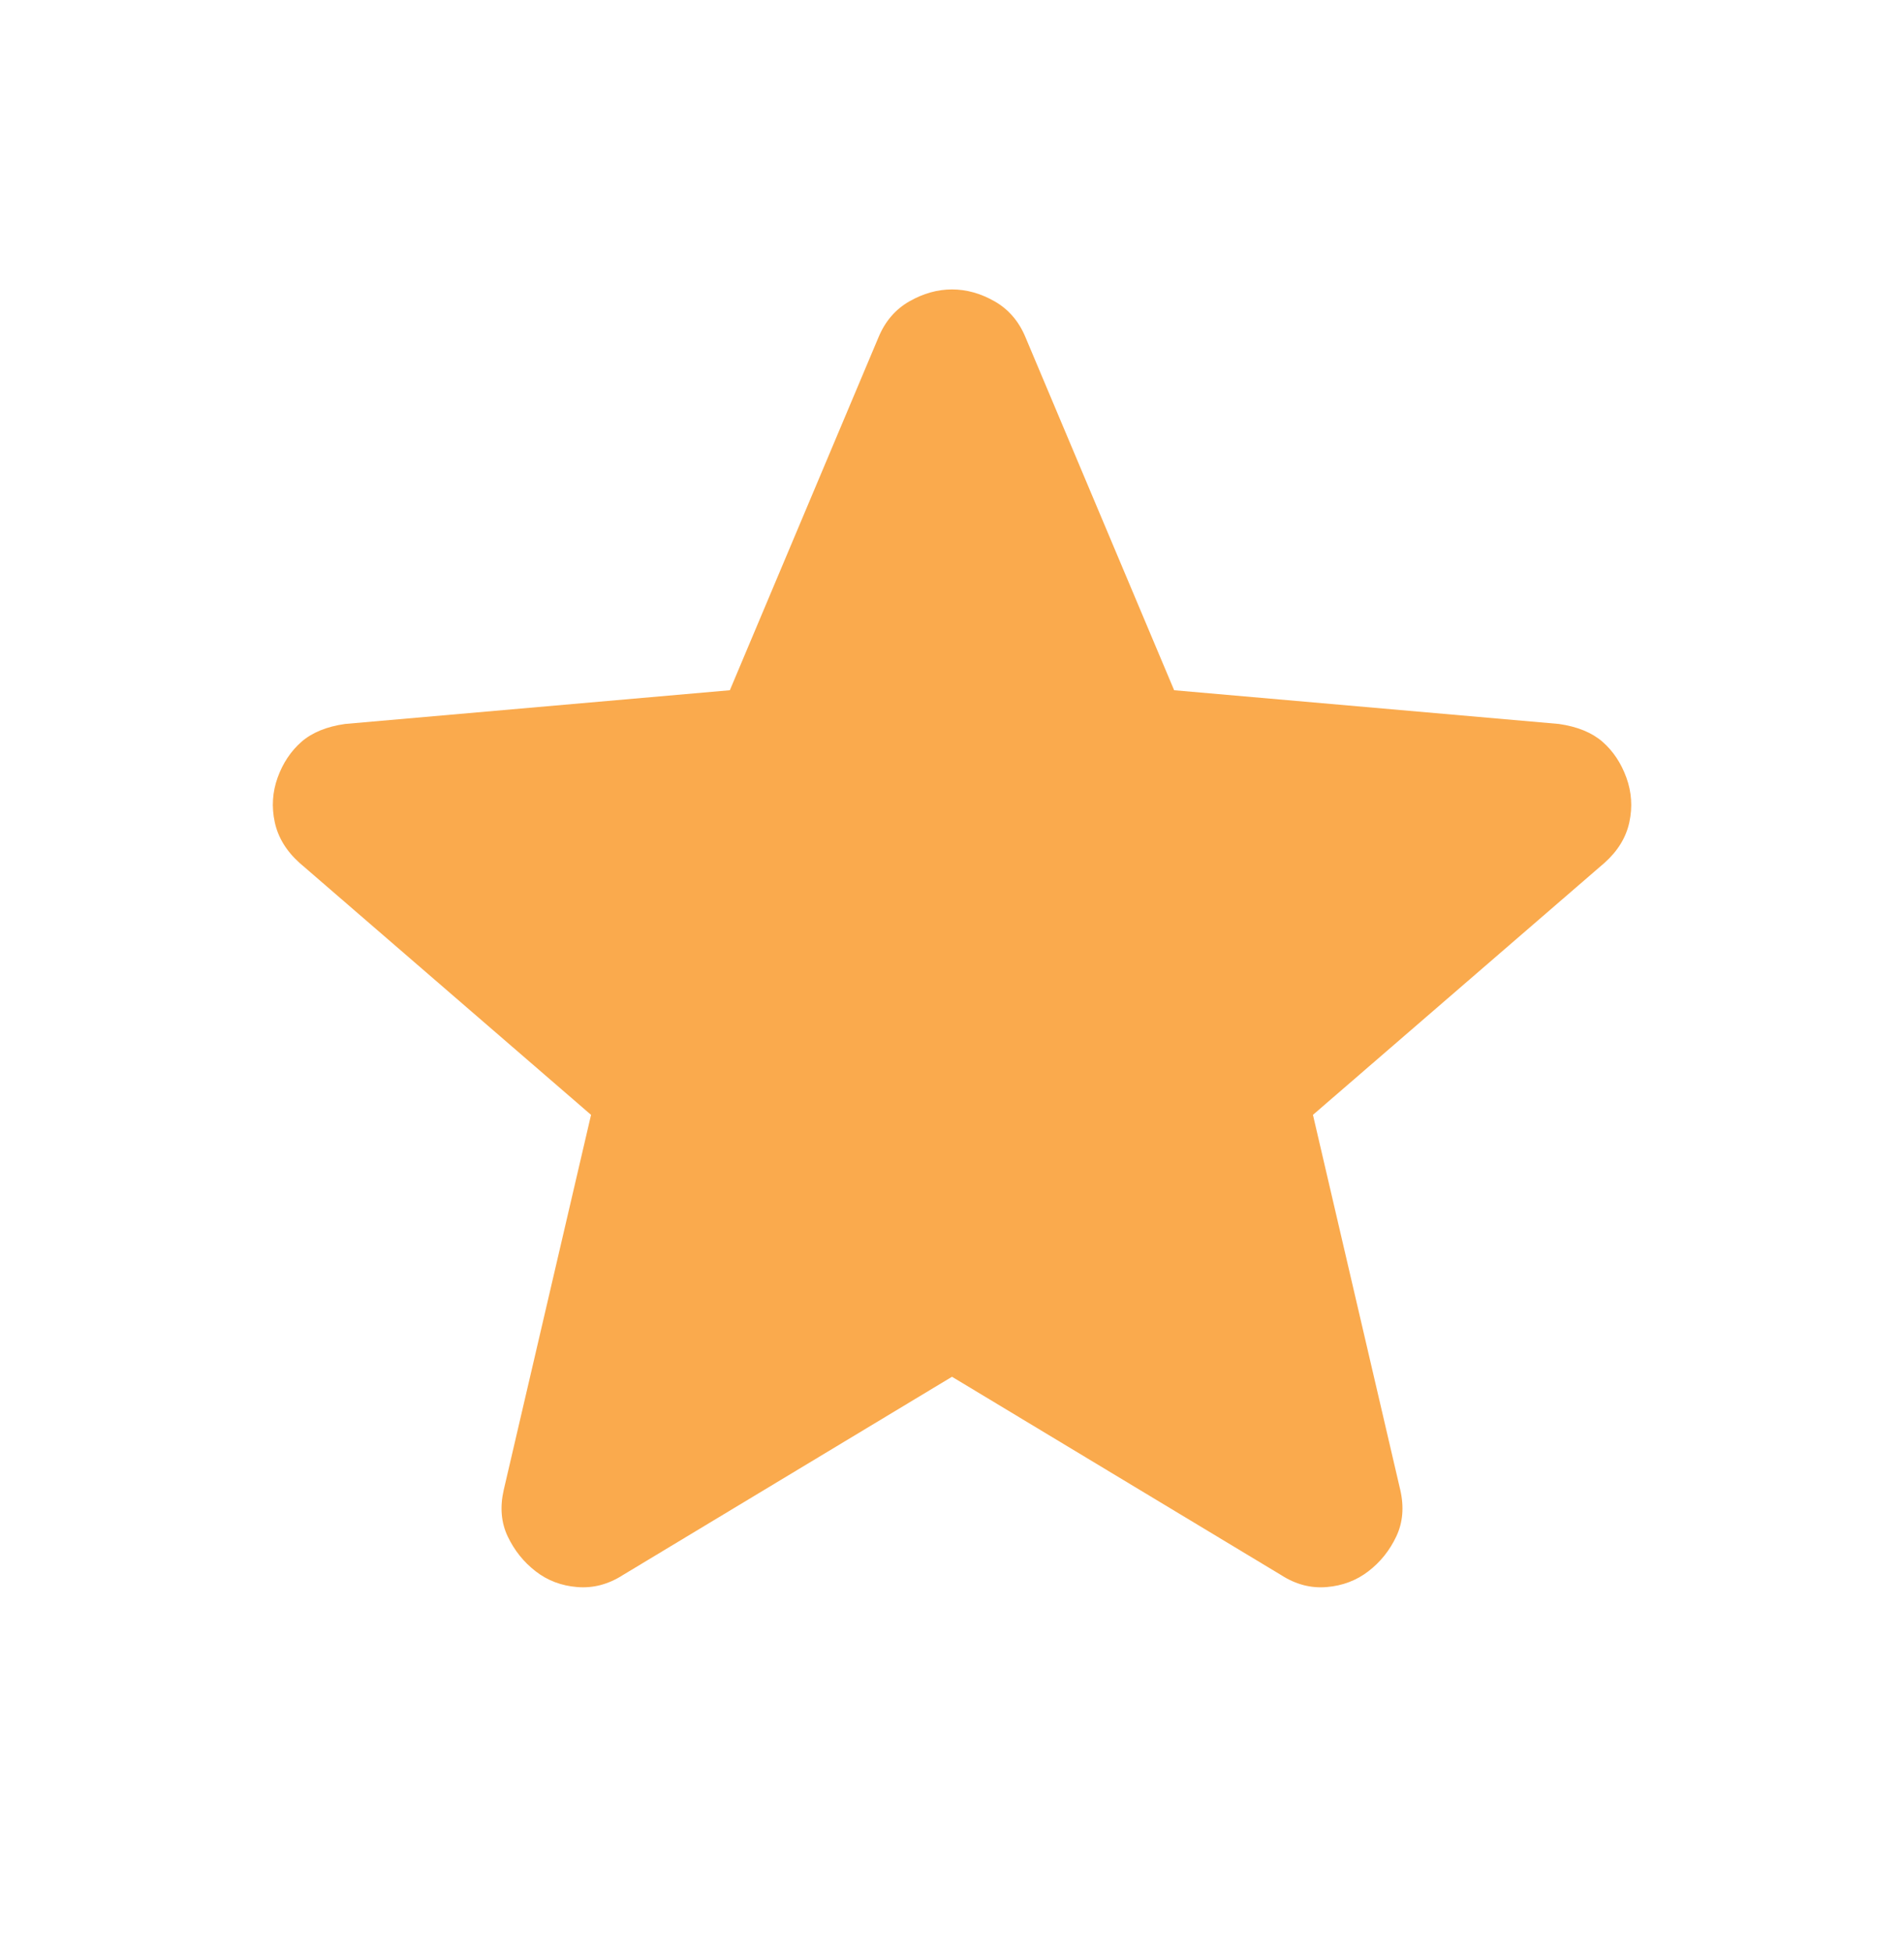 <svg width="40" height="41" viewBox="0 0 40 41" fill="none" xmlns="http://www.w3.org/2000/svg">
<path d="M20 28.912L13.083 33.078C12.778 33.273 12.458 33.356 12.125 33.328C11.792 33.301 11.5 33.19 11.25 32.995C11 32.801 10.806 32.558 10.667 32.267C10.528 31.976 10.5 31.649 10.583 31.287L12.417 23.412L6.292 18.12C6.014 17.87 5.841 17.585 5.772 17.265C5.703 16.945 5.723 16.633 5.833 16.328C5.943 16.024 6.11 15.774 6.333 15.578C6.557 15.383 6.862 15.258 7.25 15.203L15.333 14.495L18.458 7.078C18.597 6.745 18.813 6.495 19.105 6.328C19.397 6.162 19.696 6.078 20 6.078C20.305 6.078 20.603 6.162 20.895 6.328C21.187 6.495 21.403 6.745 21.542 7.078L24.667 14.495L32.75 15.203C33.139 15.259 33.444 15.384 33.667 15.578C33.889 15.773 34.056 16.023 34.167 16.328C34.278 16.634 34.299 16.947 34.23 17.267C34.161 17.587 33.987 17.871 33.708 18.12L27.583 23.412L29.417 31.287C29.5 31.648 29.472 31.974 29.333 32.267C29.195 32.559 29 32.802 28.75 32.995C28.5 33.188 28.208 33.3 27.875 33.328C27.542 33.357 27.222 33.274 26.917 33.078L20 28.912Z" fill="#FAAA4D"/>
</svg>
